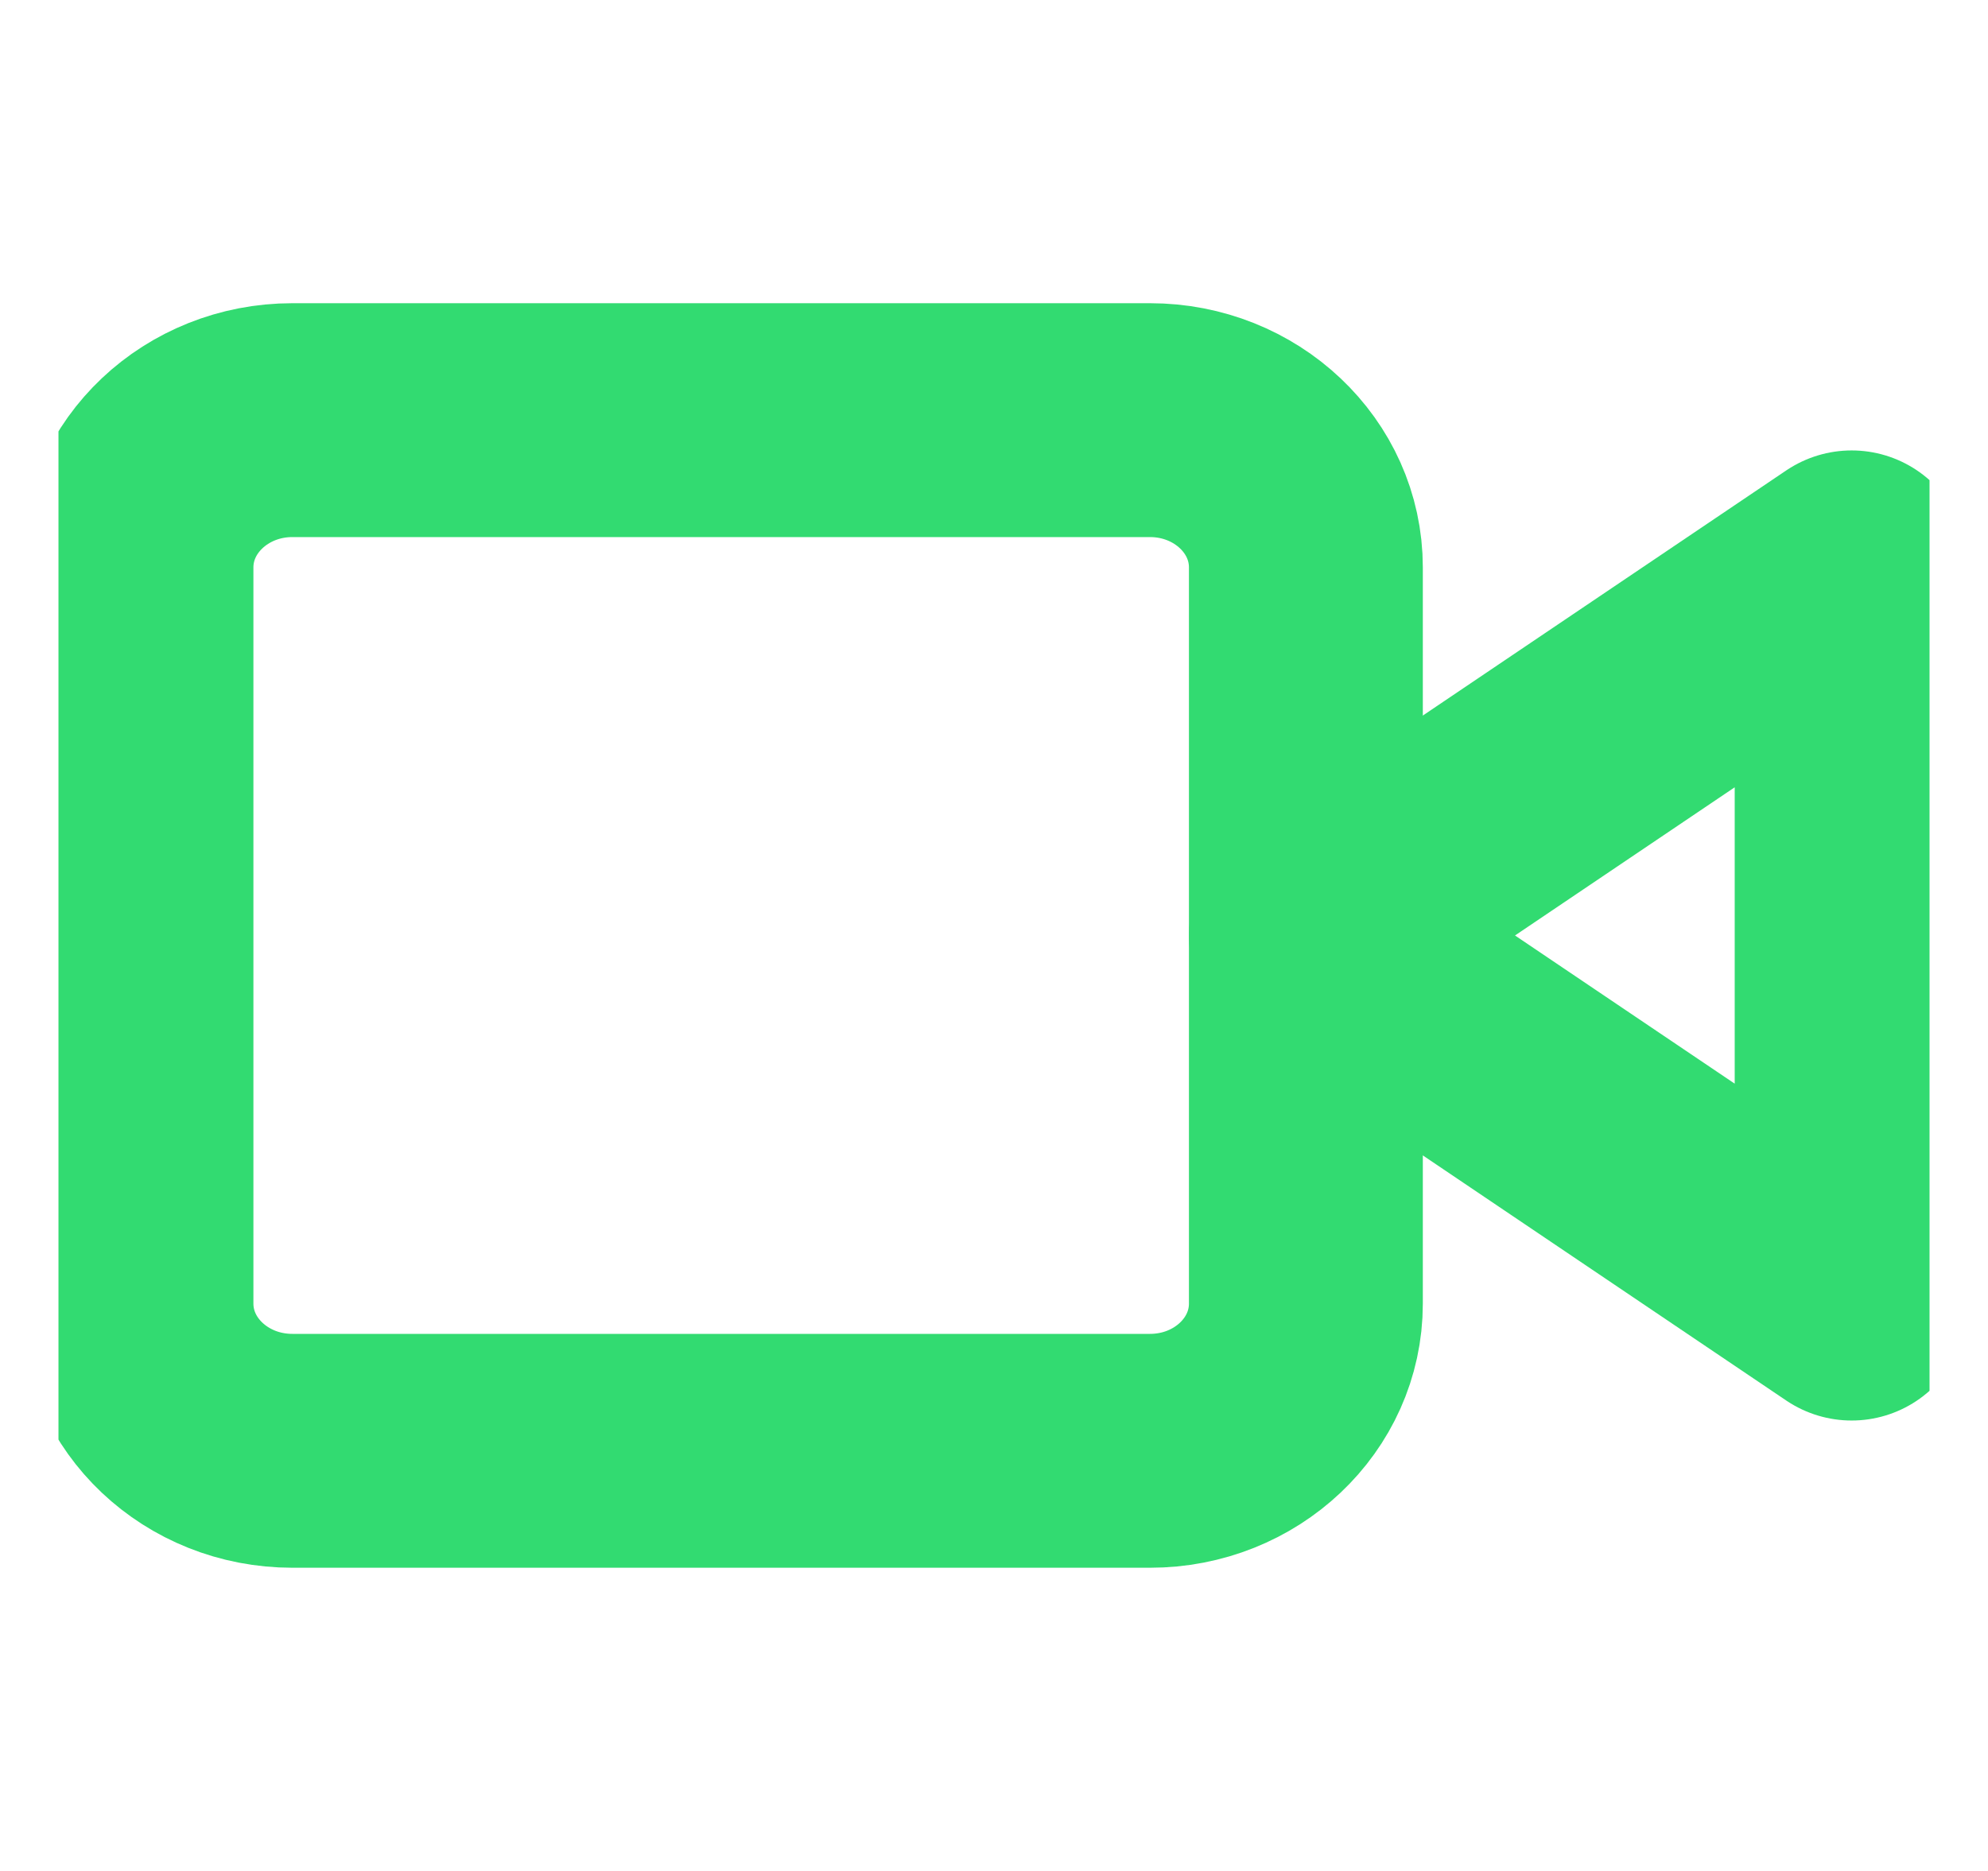 <svg width="17" height="16" viewBox="0 0 17 16" fill="none" xmlns="http://www.w3.org/2000/svg"><g clip-path="url(#clip0_6180_10766)"><path d="M15.834 4.852 11.167 8l4.667 3.148V4.852z" stroke="#32db71" stroke-width="2" stroke-linecap="round" stroke-linejoin="round"/><path d="M9.834 3.593H2.5c-.736.0-1.333.564-1.333 1.259V11.148c0 .696.597 1.259 1.333 1.259H9.834C10.57 12.407 11.167 11.844 11.167 11.148V4.852c0-.695-.597-1.259-1.333-1.259z" stroke="#32db71" stroke-width="2" stroke-linecap="round" stroke-linejoin="round"/></g><defs><clipPath id="clip0_6180_10766"><rect width="16" height="15.111" fill="#fff" transform="translate(0.5 0.444)"/></clipPath></defs></svg>